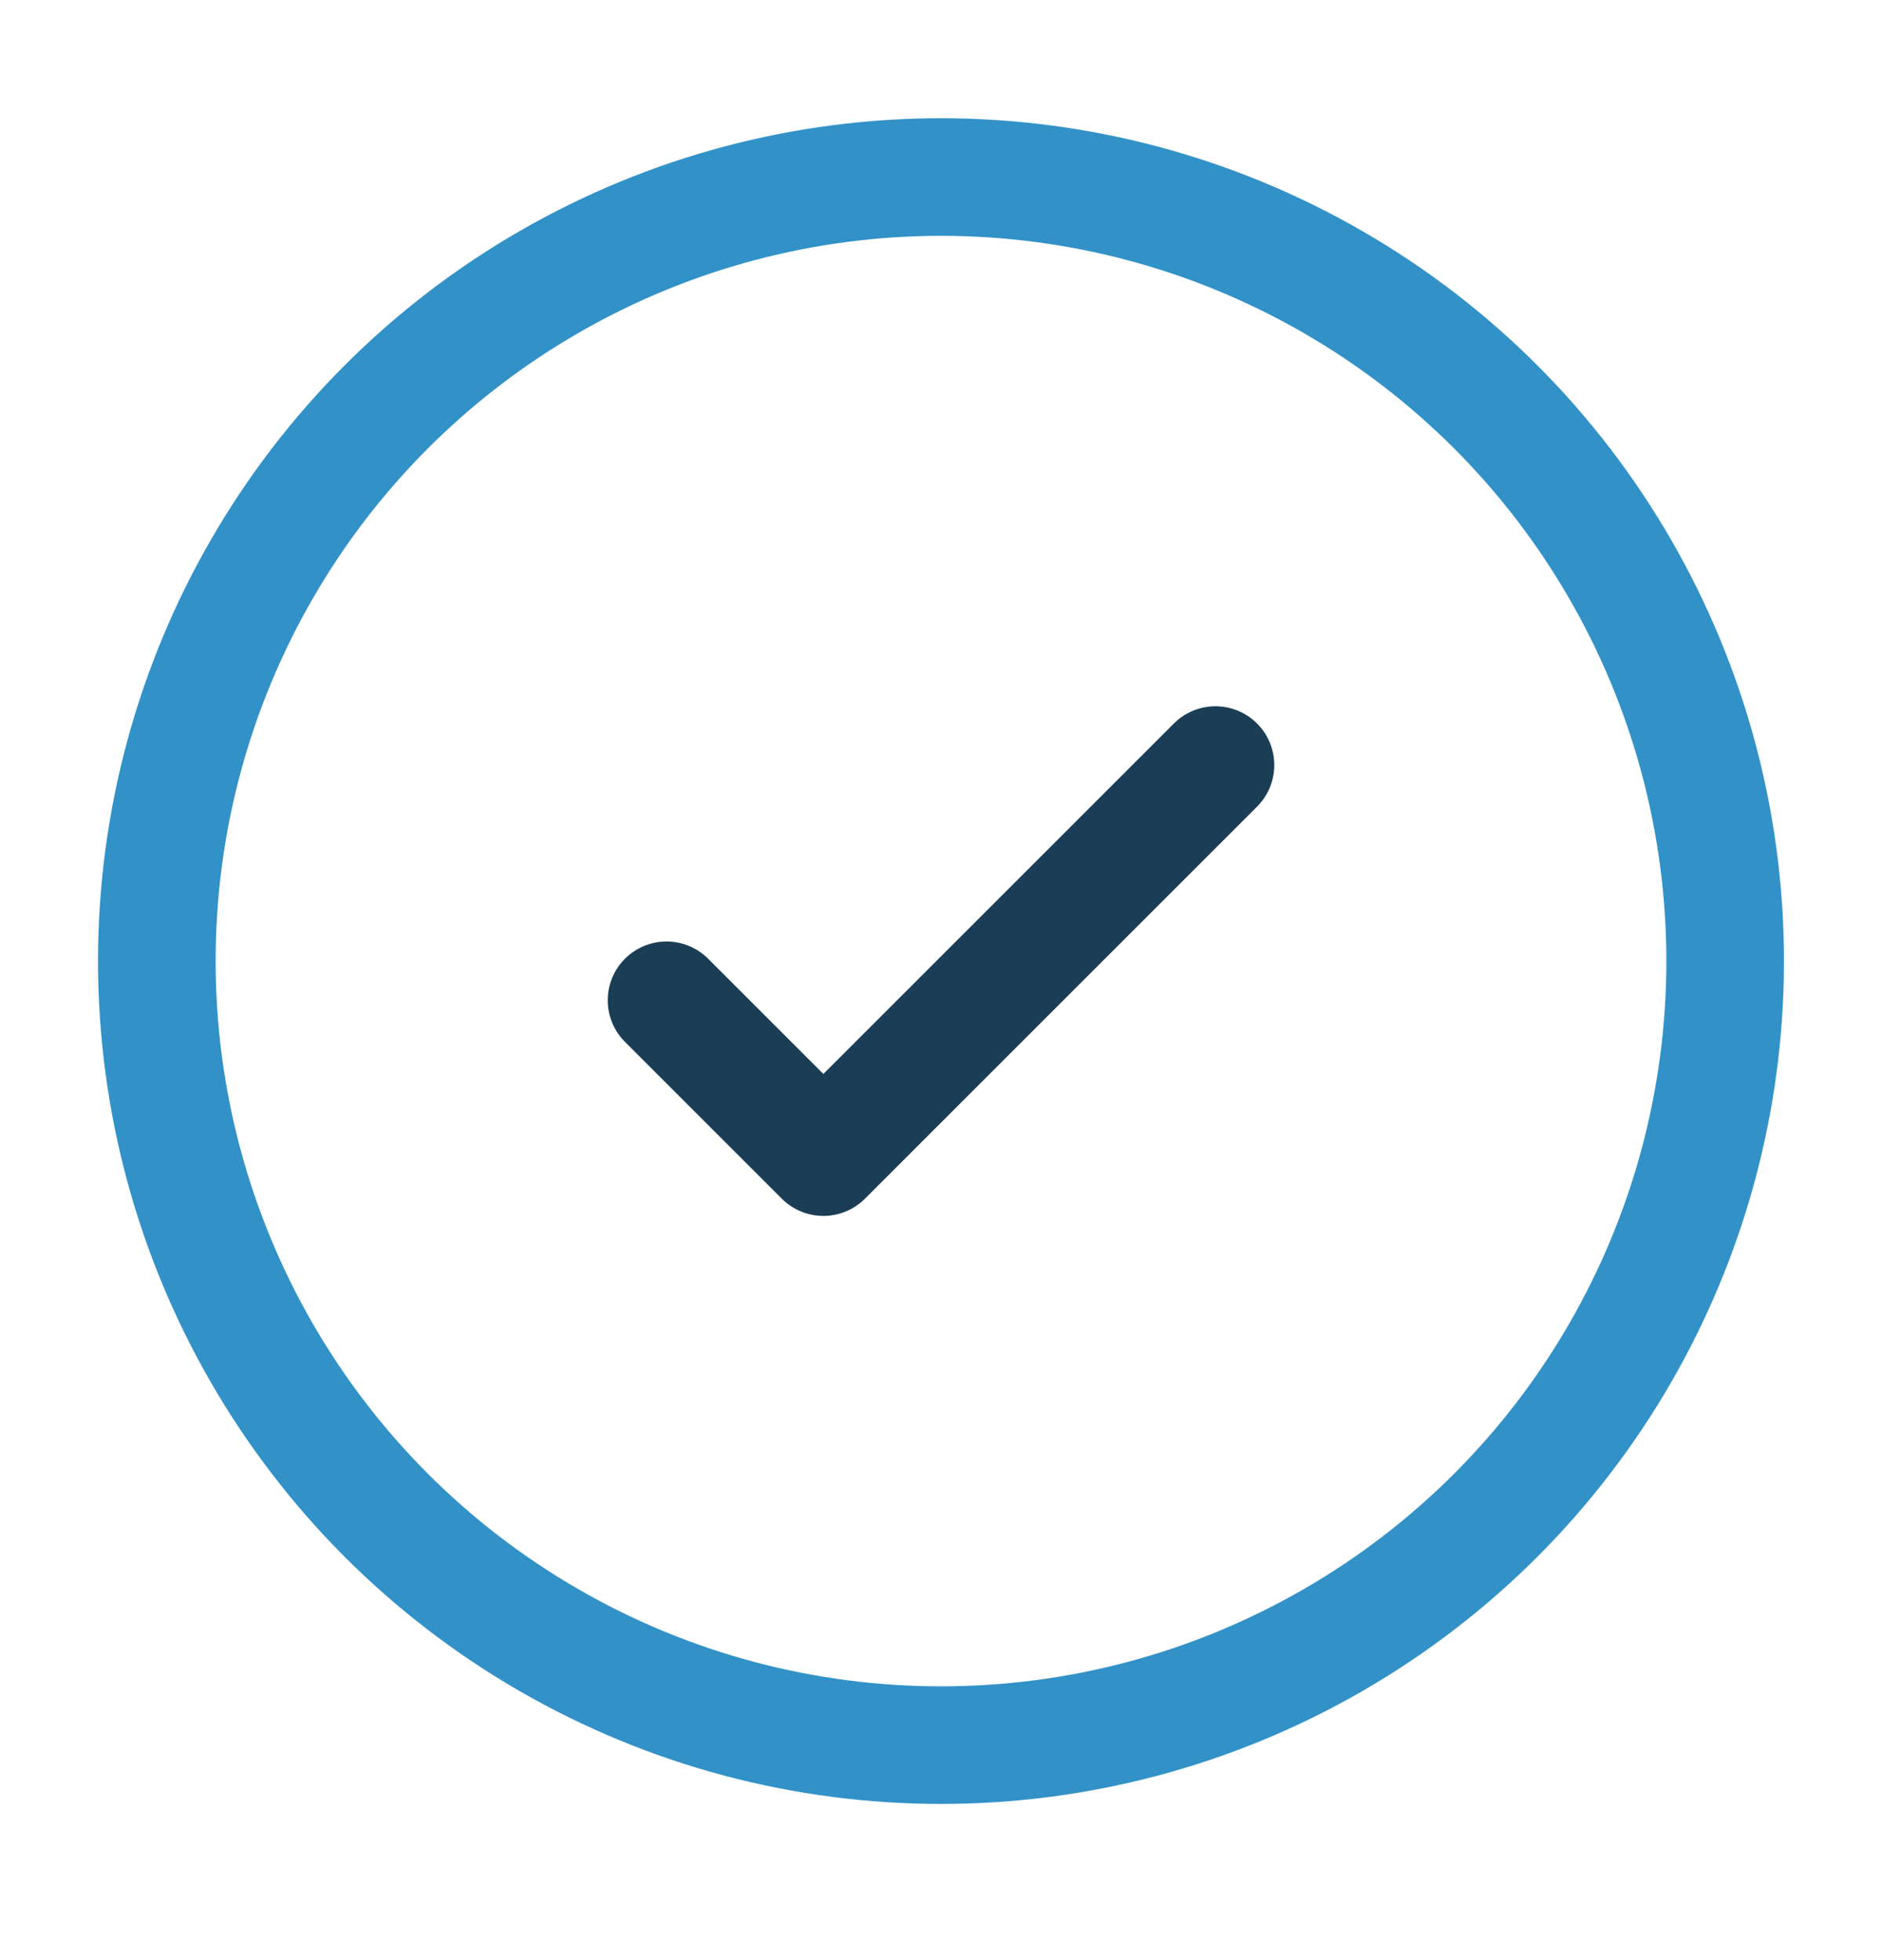 <svg width="24" height="25" viewBox="0 0 24 25" fill="none" xmlns="http://www.w3.org/2000/svg">
<circle cx="12" cy="12.258" r="10" stroke="#3292C7" stroke-width="1.5"/>
<path d="M8.5 12.758L10.5 14.758L15.5 9.758" stroke="#1B3E56" stroke-width="1.5" stroke-linecap="round" stroke-linejoin="round"/>
</svg>
